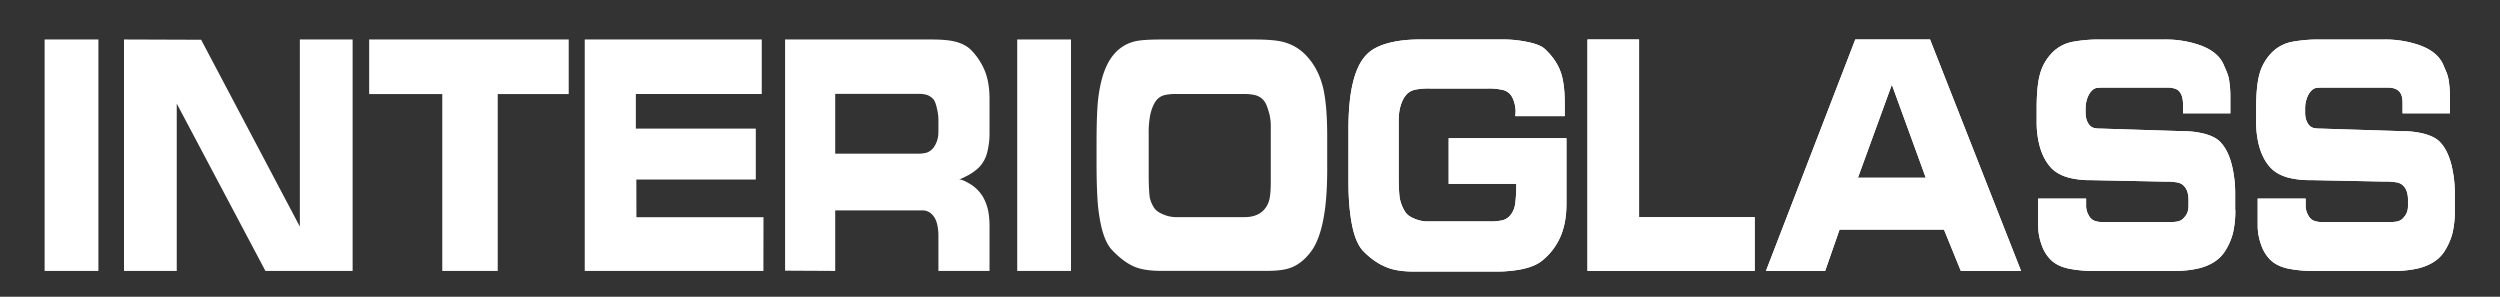 <?xml version="1.0" encoding="UTF-8"?> <svg xmlns="http://www.w3.org/2000/svg" id="Слой_1" data-name="Слой 1" viewBox="0 0 2303.44 273.38"><rect x="0" y="0" width="2303.44" height="273.38" fill="#333333" stroke="none"/> <defs> <style>.cls-1{fill:#fff;fill-rule:evenodd;}</style> </defs> <path class="cls-1" d="M90.66,249.62H41.11V36.38H90.66V249.62ZM1443.27,188.2q0,17.16-5.57,30a57.64,57.64,0,0,1-16.84,21.95c-4.76,3.93-11.87,6.7-21.33,8.4a127.37,127.37,0,0,1-21.79,1.66H1303q-13.26,0-22-2.73c-8.74-2.77-17-8.09-24.7-15.87-4.76-4.92-8.28-12.88-10.5-24s-3.36-24.36-3.36-39.88V118.59q0-50.82,16.44-68,6.4-6.91,19.08-10.55t29.85-3.67h78.36A105.18,105.18,0,0,1,1403,37.86c10.18,1.65,17,4.06,20.42,7.28q11,10.26,14.94,22.35c2.25,6.8,3.36,16.14,3.36,28v11.48h-45.57c.2-2.23.29-3.66.29-4.38,0-4.42-1.42-10.89-4.24-14.8a13,13,0,0,0-8-5,57.68,57.68,0,0,0-12.72-1.25h-54.57a60,60,0,0,0-12.5,1,15.56,15.56,0,0,0-7.3,3.35c-5.64,5.15-8.39,14.89-8.39,24.5V164c0,6,.35,15,1,18.79a36.67,36.67,0,0,0,4.6,11.8c1.73,3,4.7,5.25,9,6.93a30.82,30.82,0,0,0,10.82,2.5h58.52a54.37,54.37,0,0,0,11.06-.93A13.72,13.72,0,0,0,1391,199a20,20,0,0,0,4.89-10.23c.81-4.3,1.2-13.43,1.2-19.33h-62.33V127.31h108.52V188.2Zm173.47,61.42H1462.65V36.38h47.56v163.7h106.53v49.54Zm245.41,0h-55.49l-15.53-38.09h-96.2l-13.27,38.09h-54.54l82.3-213.24h68.89l83.84,213.24Zm-87.79-85.83L1743.11,78l-31.25,85.75Zm285.2,29.51a90.22,90.22,0,0,1-2.15,21.36,57.89,57.89,0,0,1-7.77,17.44q-7.29,10.86-23.16,15a95.45,95.45,0,0,1-23.61,2.51h-73.79a113.6,113.6,0,0,1-23-2.1c-6.59-1.39-11.87-3.89-15.85-7.46a35.25,35.25,0,0,1-9.14-14.49,52.28,52.28,0,0,1-3.19-17.39V183h44.2v6.26a13.77,13.77,0,0,0,.23,3,16.2,16.2,0,0,0,2.22,6.21,10,10,0,0,0,5.08,4.88,21,21,0,0,0,7.86,1.25h62.18a32.13,32.13,0,0,0,7.63-.72,10.91,10.91,0,0,0,5.48-3.84,14.13,14.13,0,0,0,2.84-4.83,17,17,0,0,0,.81-5.41v-5.41a24.73,24.73,0,0,0-1.27-8.45,14.06,14.06,0,0,0-4.34-5.9,12.11,12.11,0,0,0-5.12-2,61.76,61.76,0,0,0-11.19-.71l-67.85-1.35a78.61,78.61,0,0,1-21.33-2.5q-10.66-3.15-16.31-9.79c-5.09-5.86-8.64-13.5-10.66-23a86.5,86.5,0,0,1-1.83-18.55V100q0-19.77,2.74-30.44a44.81,44.81,0,0,1,13.86-23.16,35.88,35.88,0,0,1,17.29-8,131.92,131.92,0,0,1,24-2h60.08A96.31,96.31,0,0,1,2025.11,41c12.3,4,20.31,10.35,23.91,19,2.3,5.51,3.8,8.3,4.67,12.91a91.82,91.82,0,0,1,1.3,16.67v14.85h-43.61V96.06c0-5.53-1.46-12.31-6.94-14.21a21.48,21.48,0,0,0-5.85-1.12h-60.21a47.52,47.52,0,0,0-6.79.31,8.6,8.6,0,0,0-4.5,2.81c-3.66,3.79-5.48,10.6-5.48,15.74v4.21c0,4.87,1.27,8.8,3.82,11.71a8.13,8.13,0,0,0,4,2.41,23.91,23.91,0,0,0,5.55.54l76.36,2.41a78.35,78.35,0,0,1,19,2.19c5.9,1.48,10.54,3.58,13.9,6.35q8.07,7.11,12,22.13a109.51,109.51,0,0,1,3.2,27.36v14.4Zm202.27,0a89.7,89.7,0,0,1-2.15,21.36,57.85,57.85,0,0,1-7.76,17.44q-7.29,10.86-23.16,15a95.54,95.54,0,0,1-23.62,2.51h-73.78a113.53,113.53,0,0,1-23-2.1c-6.59-1.39-11.88-3.89-15.86-7.46a35.34,35.34,0,0,1-9.13-14.49,52,52,0,0,1-3.2-17.39V183h44.2v6.26a14.44,14.44,0,0,0,.23,3,16.55,16.55,0,0,0,2.22,6.21,10,10,0,0,0,5.09,4.88,21,21,0,0,0,7.86,1.25h62.17a32.17,32.17,0,0,0,7.64-.72A10.89,10.89,0,0,0,2215,200a14,14,0,0,0,2.84-4.83,16.68,16.68,0,0,0,.82-5.41v-5.41a24.73,24.73,0,0,0-1.27-8.45,14.15,14.15,0,0,0-4.34-5.9,12.16,12.16,0,0,0-5.12-2,61.83,61.83,0,0,0-11.19-.71l-67.85-1.35a78.63,78.63,0,0,1-21.34-2.5q-10.65-3.15-16.31-9.79c-5.08-5.86-8.64-13.5-10.66-23a87.15,87.15,0,0,1-1.83-18.55V100q0-19.77,2.74-30.44a44.89,44.89,0,0,1,13.87-23.16,35.85,35.85,0,0,1,17.28-8,132.08,132.08,0,0,1,24-2h60.09A96.4,96.4,0,0,1,2227.39,41c12.3,4,20.3,10.35,23.91,19,2.3,5.52,3.79,8.3,4.66,12.91a91.65,91.65,0,0,1,1.31,16.67v14.85h-43.61V96.06c0-5.4-.21-12.35-7.93-14.62a17.08,17.08,0,0,0-4.86-.71h-60.22a47.45,47.45,0,0,0-6.78.31,8.62,8.62,0,0,0-4.51,2.81c-3.66,3.79-5.47,10.6-5.47,15.74v4.21c0,4.87,1.27,8.8,3.81,11.71a8.2,8.2,0,0,0,4.05,2.41,23.76,23.76,0,0,0,5.54.54l76.37,2.41a78.35,78.35,0,0,1,19.05,2.19c5.9,1.48,10.53,3.58,13.89,6.35q8.08,7.11,12,22.13a109.53,109.53,0,0,1,3.19,27.36v14.4ZM324.9,249.62H244.56L162.85,95.44V249.62h-48.6V36.38l71.08.25,90.94,172.15V36.38H324.9V249.62ZM524,86.69h-65.4V249.62H407.5V86.69H340.14V36.38H524V86.69ZM703.39,249.62H538.76V36.38h163.1V86.62h-116v31.84H696.38V165.4H586.32l.06,34.72H703.46l-.07,49.5Zm208.35,0H864.63V218.06a50.91,50.91,0,0,0-.91-10.42c-.91-4.2-2.42-7.42-4.57-9.65a12.25,12.25,0,0,0-9.43-4.16H769.54v55.79l-46.18-.23v-213H858.24q12.53,0,19.67,1.48,11.3,2.28,17.38,8.76a60.43,60.43,0,0,1,12.43,19.49c2.68,7.07,4,15.29,4,24.77v31.06a69.79,69.79,0,0,1-2.29,19,29.82,29.82,0,0,1-7.76,13.59,44.87,44.87,0,0,1-11.13,7.69c-3.75,2-6.16,3-7.17,3,2.25,0,5.64,1.38,10.21,4.15a34.37,34.37,0,0,1,12.65,13,45,45,0,0,1,4.34,12.24,75.47,75.47,0,0,1,1.15,14.31v40.77ZM864.63,121.85v-9a49.25,49.25,0,0,0-.59-9.21c-.4-1.93-1.69-9.63-4-12.14a13.91,13.91,0,0,0-5.87-4,24,24,0,0,0-7.53-1H769.54v55.06H846a27.36,27.36,0,0,0,8.09-1,13.64,13.64,0,0,0,6.1-4.61,23.42,23.42,0,0,0,4.4-14ZM986.79,249.62H937.24V36.38h49.55V249.62Zm236.07-94.1c0,15.87-.82,29.19-2.44,40q-3.83,25.29-13,36.93-8.55,11.06-19.21,14.61c-4.86,1.66-12,2.51-21.33,2.51h-97.11c-9.85,0-17.78-1.16-23.78-3.53-7-2.82-14.12-8-21.34-15.64-4.27-4.48-7.56-11.63-9.91-21.51a161.87,161.87,0,0,1-3.59-26.2q-.83-14.28-.81-32.86V131.51q0-19.17.81-32.63a139.57,139.57,0,0,1,4-25.79q4-14.83,11.45-23.34a35.92,35.92,0,0,1,20.25-11.89q6.86-1.48,24.24-1.48H1155c12.2,0,21.11.72,26.69,2.1a44,44,0,0,1,22.41,13.33c7.3,7.95,12.36,17.83,15.1,29.63q3.61,15.63,3.65,43.41v30.67Zm-52,12.43V116.67a45.79,45.79,0,0,0-1.44-12.2c-1-3.54-2.57-9-4.8-11.59a15,15,0,0,0-7.69-5.09,40.88,40.88,0,0,0-10.31-1.17h-64a43.51,43.51,0,0,0-9,.86,14.08,14.08,0,0,0-6.86,3.53c-3.43,3.19-5.7,9.39-6.78,14a81.57,81.57,0,0,0-1.6,17.93v39.16c0,8.63.46,17.15,1.06,20.1a27.66,27.66,0,0,0,3.82,9.08c1.54,2.47,4.37,4.61,8.51,6.26a30.26,30.26,0,0,0,10.83,2.5h64.33c7.4,0,13.22-2.13,17.39-6.43a21.34,21.34,0,0,0,5.18-9.53C1170.53,180.28,1170.87,173.09,1170.87,168Z"></path> <path class="cls-1" d="M1443.27,188.2q0,17.16-5.57,30a57.64,57.64,0,0,1-16.84,21.95c-4.76,3.93-11.87,6.7-21.33,8.4a127.37,127.37,0,0,1-21.79,1.66H1303q-13.26,0-22-2.73c-8.74-2.77-17-8.09-24.7-15.87-4.76-4.92-8.28-12.88-10.5-24s-3.36-24.36-3.36-39.88V118.59q0-50.82,16.44-68,6.4-6.91,19.08-10.55t29.85-3.67h78.36A105.18,105.18,0,0,1,1403,37.86c10.18,1.65,17,4.06,20.42,7.28q11,10.26,14.94,22.35c2.25,6.8,3.36,16.14,3.36,28v11.48h-45.57c.2-2.23.29-3.66.29-4.38,0-4.42-1.42-10.89-4.24-14.8a13,13,0,0,0-8-5,57.68,57.68,0,0,0-12.72-1.25h-54.57a60,60,0,0,0-12.5,1,15.56,15.56,0,0,0-7.3,3.35c-5.64,5.15-8.39,14.89-8.39,24.5V164c0,6,.35,15,1,18.79a36.67,36.67,0,0,0,4.6,11.8c1.73,3,4.7,5.25,9,6.93a30.82,30.82,0,0,0,10.82,2.5h58.52a54.37,54.37,0,0,0,11.06-.93A13.72,13.72,0,0,0,1391,199a20,20,0,0,0,4.89-10.23c.81-4.3,1.2-13.43,1.2-19.33h-62.33V127.31h108.52V188.2Zm173.47,61.42H1462.65V36.38h47.56v163.7h106.53v49.54Zm245.41,0h-55.49l-15.53-38.09h-96.2l-13.27,38.09h-54.54l82.3-213.24h68.89l83.84,213.24Zm-87.79-85.83L1743.11,78l-31.25,85.75Zm285.2,29.51a90.22,90.22,0,0,1-2.15,21.36,57.89,57.89,0,0,1-7.77,17.44q-7.29,10.86-23.16,15a95.45,95.45,0,0,1-23.61,2.51h-73.79a113.6,113.6,0,0,1-23-2.1c-6.59-1.39-11.87-3.89-15.85-7.46a35.25,35.25,0,0,1-9.14-14.49,52.28,52.28,0,0,1-3.19-17.39V183h44.2v6.26a13.77,13.77,0,0,0,.23,3,16.2,16.2,0,0,0,2.22,6.21,10,10,0,0,0,5.08,4.88,21,21,0,0,0,7.86,1.25h62.18a32.13,32.13,0,0,0,7.63-.72,10.91,10.91,0,0,0,5.48-3.84,14.13,14.13,0,0,0,2.84-4.83,17,17,0,0,0,.81-5.41v-5.41a24.73,24.73,0,0,0-1.27-8.45,14.06,14.06,0,0,0-4.34-5.9,12.11,12.11,0,0,0-5.12-2,61.76,61.76,0,0,0-11.19-.71l-67.85-1.35a78.61,78.61,0,0,1-21.33-2.5q-10.66-3.15-16.31-9.79c-5.09-5.86-8.64-13.5-10.66-23a86.5,86.5,0,0,1-1.83-18.55V100q0-19.77,2.74-30.44a44.81,44.81,0,0,1,13.86-23.16,35.88,35.88,0,0,1,17.29-8,131.92,131.92,0,0,1,24-2h60.08A96.31,96.31,0,0,1,2025.11,41c12.3,4,20.31,10.35,23.91,19,2.3,5.51,3.8,8.3,4.67,12.91a91.82,91.82,0,0,1,1.3,16.67v14.85h-43.61V96.06c0-5.53-1.46-12.31-6.94-14.21a21.48,21.48,0,0,0-5.85-1.12h-60.21a47.52,47.52,0,0,0-6.79.31,8.6,8.6,0,0,0-4.5,2.81c-3.66,3.79-5.48,10.6-5.48,15.74v4.21c0,4.87,1.27,8.8,3.82,11.71a8.13,8.13,0,0,0,4,2.41,23.91,23.91,0,0,0,5.55.54l76.36,2.41a78.35,78.35,0,0,1,19,2.19c5.9,1.48,10.54,3.58,13.9,6.35q8.07,7.11,12,22.13a109.51,109.51,0,0,1,3.2,27.36v14.4Zm202.27,0a89.7,89.7,0,0,1-2.15,21.36,57.85,57.85,0,0,1-7.76,17.44q-7.29,10.86-23.16,15a95.54,95.54,0,0,1-23.62,2.51h-73.78a113.53,113.53,0,0,1-23-2.1c-6.59-1.39-11.88-3.89-15.86-7.46a35.34,35.34,0,0,1-9.13-14.49,52,52,0,0,1-3.2-17.39V183h44.2v6.26a14.44,14.44,0,0,0,.23,3,16.55,16.55,0,0,0,2.22,6.21,10,10,0,0,0,5.09,4.88,21,21,0,0,0,7.86,1.25h62.17a32.17,32.17,0,0,0,7.64-.72A10.89,10.89,0,0,0,2215,200a14,14,0,0,0,2.84-4.83,16.68,16.68,0,0,0,.82-5.41v-5.41a24.73,24.73,0,0,0-1.27-8.45,14.15,14.15,0,0,0-4.34-5.9,12.16,12.16,0,0,0-5.12-2,61.83,61.83,0,0,0-11.19-.71l-67.85-1.35a78.63,78.63,0,0,1-21.34-2.5q-10.65-3.15-16.31-9.79c-5.08-5.86-8.64-13.5-10.66-23a87.15,87.15,0,0,1-1.83-18.55V100q0-19.77,2.74-30.44a44.89,44.89,0,0,1,13.87-23.16,35.85,35.85,0,0,1,17.28-8,132.08,132.08,0,0,1,24-2h60.09A96.4,96.4,0,0,1,2227.39,41c12.3,4,20.3,10.35,23.91,19,2.3,5.52,3.79,8.3,4.66,12.91a91.65,91.65,0,0,1,1.31,16.67v14.85h-43.61V96.06c0-5.4-.21-12.35-7.93-14.62a17.08,17.08,0,0,0-4.86-.71h-60.22a47.45,47.45,0,0,0-6.78.31,8.62,8.62,0,0,0-4.51,2.81c-3.66,3.79-5.47,10.6-5.47,15.74v4.21c0,4.87,1.27,8.8,3.81,11.71a8.2,8.2,0,0,0,4.05,2.41,23.76,23.76,0,0,0,5.54.54l76.37,2.41a78.35,78.35,0,0,1,19.05,2.19c5.9,1.48,10.53,3.58,13.89,6.35q8.08,7.11,12,22.13a109.53,109.53,0,0,1,3.19,27.36Z"></path> </svg> 